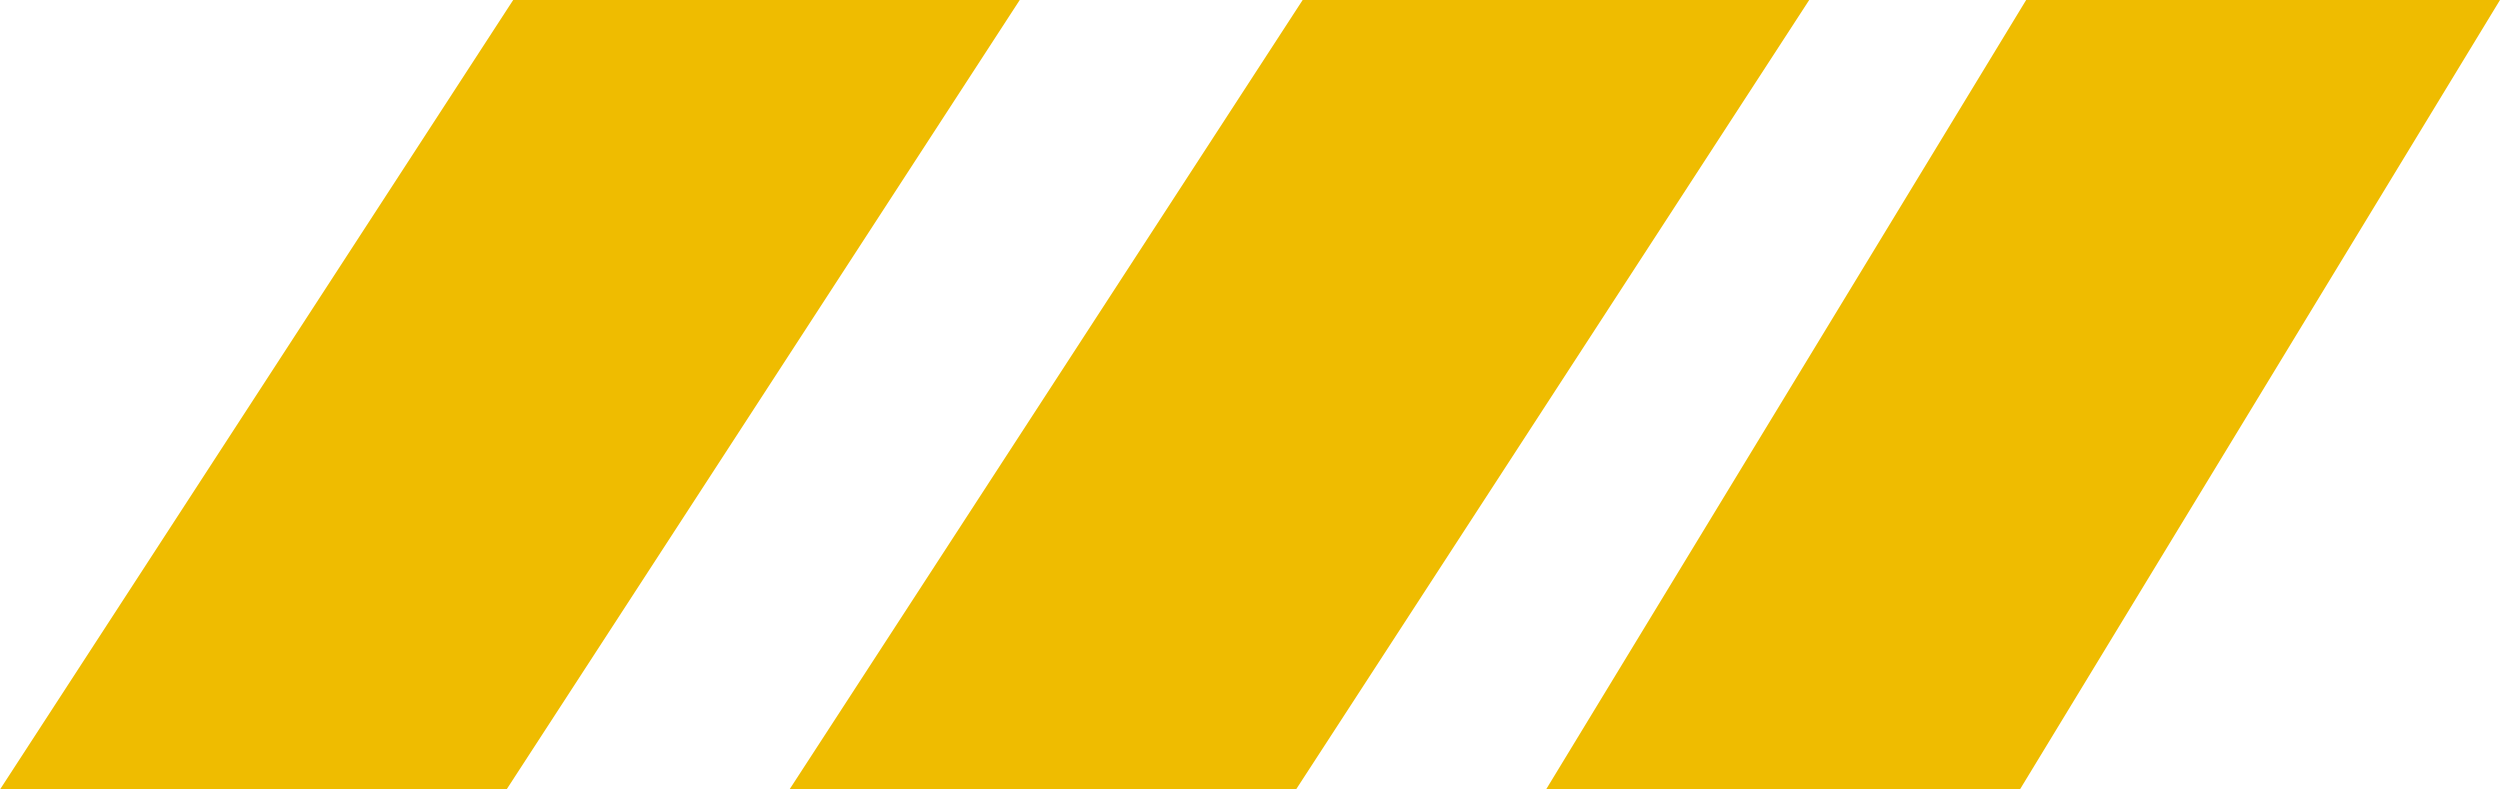 <svg width="76" height="24" viewBox="0 0 76 24" fill="none" xmlns="http://www.w3.org/2000/svg">
<path d="M61.595 0H76L61.405 24H47L61.595 0Z" fill="#EFBC00" fill-opacity="1"/>
<path d="M39.601 0H55L39.399 24H24L39.601 0Z" fill="#EFBC00" fill-opacity="1"/>
<path d="M15.601 0H31L15.399 24H0L15.601 0Z" fill="#EFBC00" fill-opacity="1"/>
</svg>
